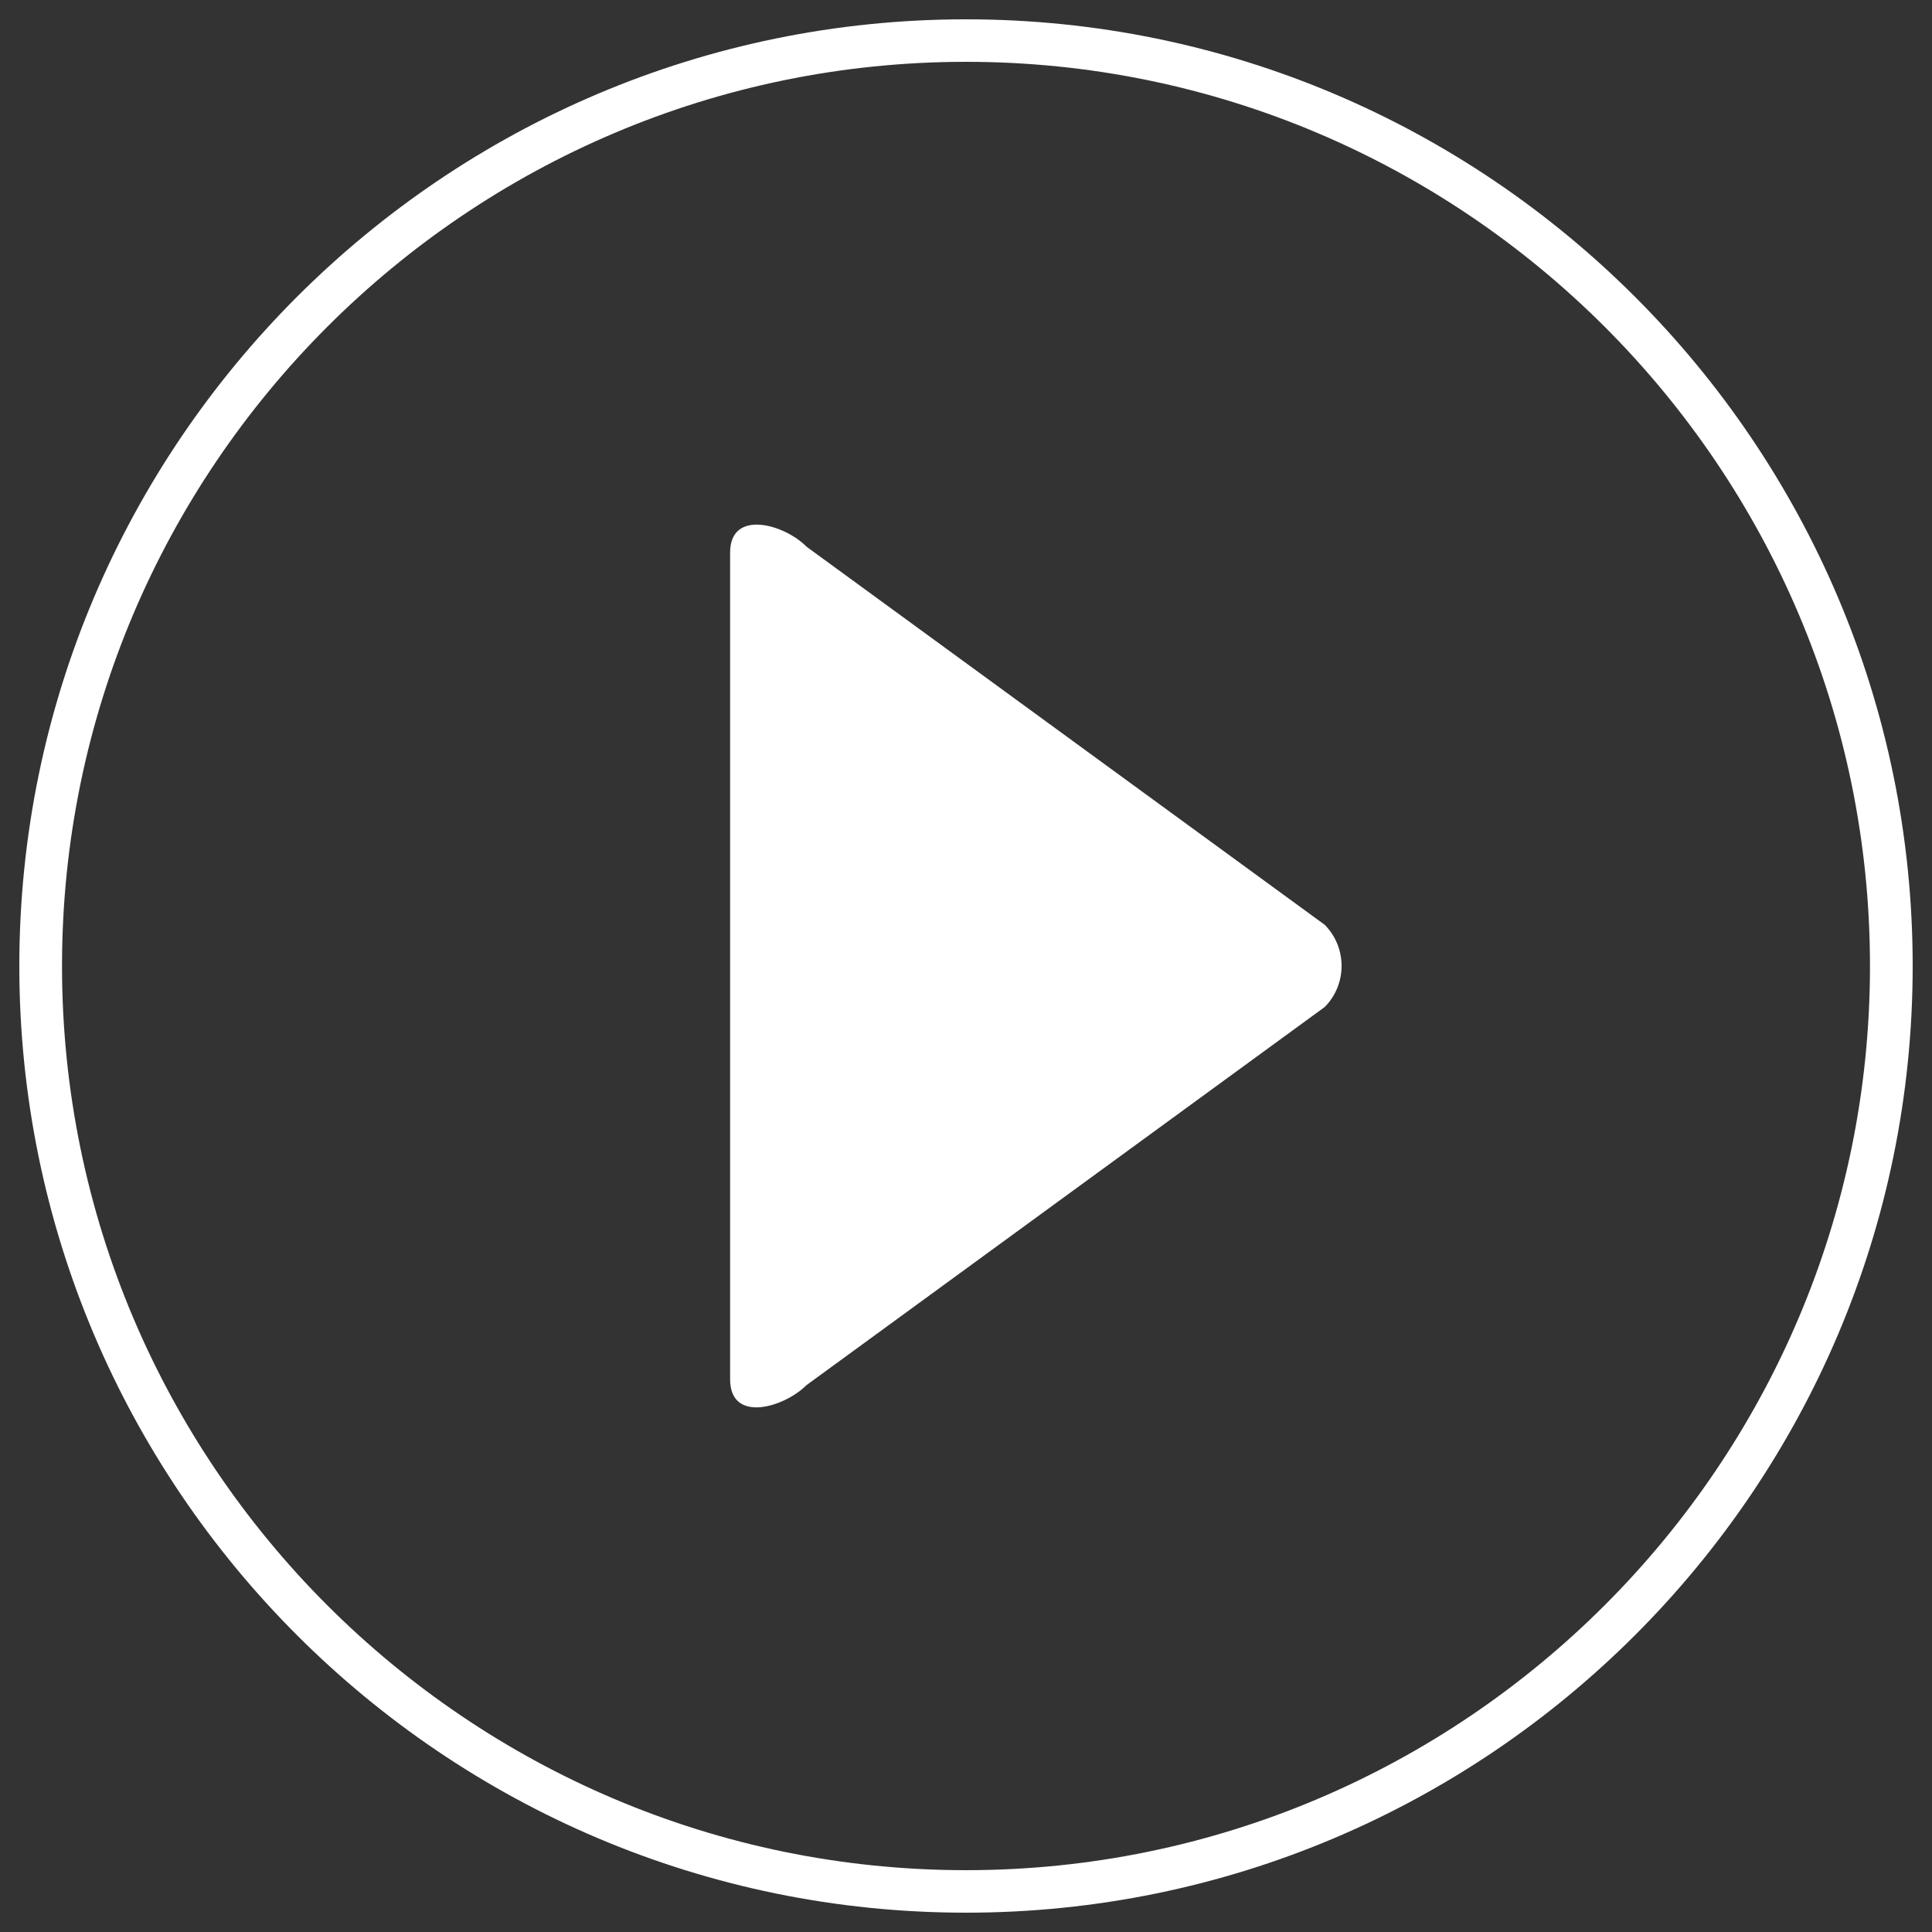 <?xml version="1.0" encoding="utf-8"?>
<!DOCTYPE svg PUBLIC "-//W3C//DTD SVG 1.1//EN" "http://www.w3.org/Graphics/SVG/1.1/DTD/svg11.dtd">
<svg version="1.1" xmlns="http://www.w3.org/2000/svg" xmlns:xlink="http://www.w3.org/1999/xlink" x="0px" y="0px" viewBox="0 0 1000 1000" enable-background="new 0 0 1000 1000" xml:space="preserve">
<rect x="0" y="0" width="1000" height="1000" fill="#333333" stroke="none"/>
<g stroke="none" fill="#ffffff" fill-opacity="1"><path d="M417.5,283c-11.6-11.8-39.6-19.6-39.6,3v427.9c0,23,28,14.6,39.6,3l268.2-195.7c11.6-11.8,11.6-30.7,0-42.5L417.5,283z"/><path d="M500,10C229.8,10,10,229.8,10,500s219.8,490,490,490s490-219.8,490-490S770.2,10,500,10z M500,968C242,968,32.1,758.1,32.1,500C32.1,242,242,32,500,32s467.9,210,467.9,468S758,968,500,968z"/></g>
</svg>